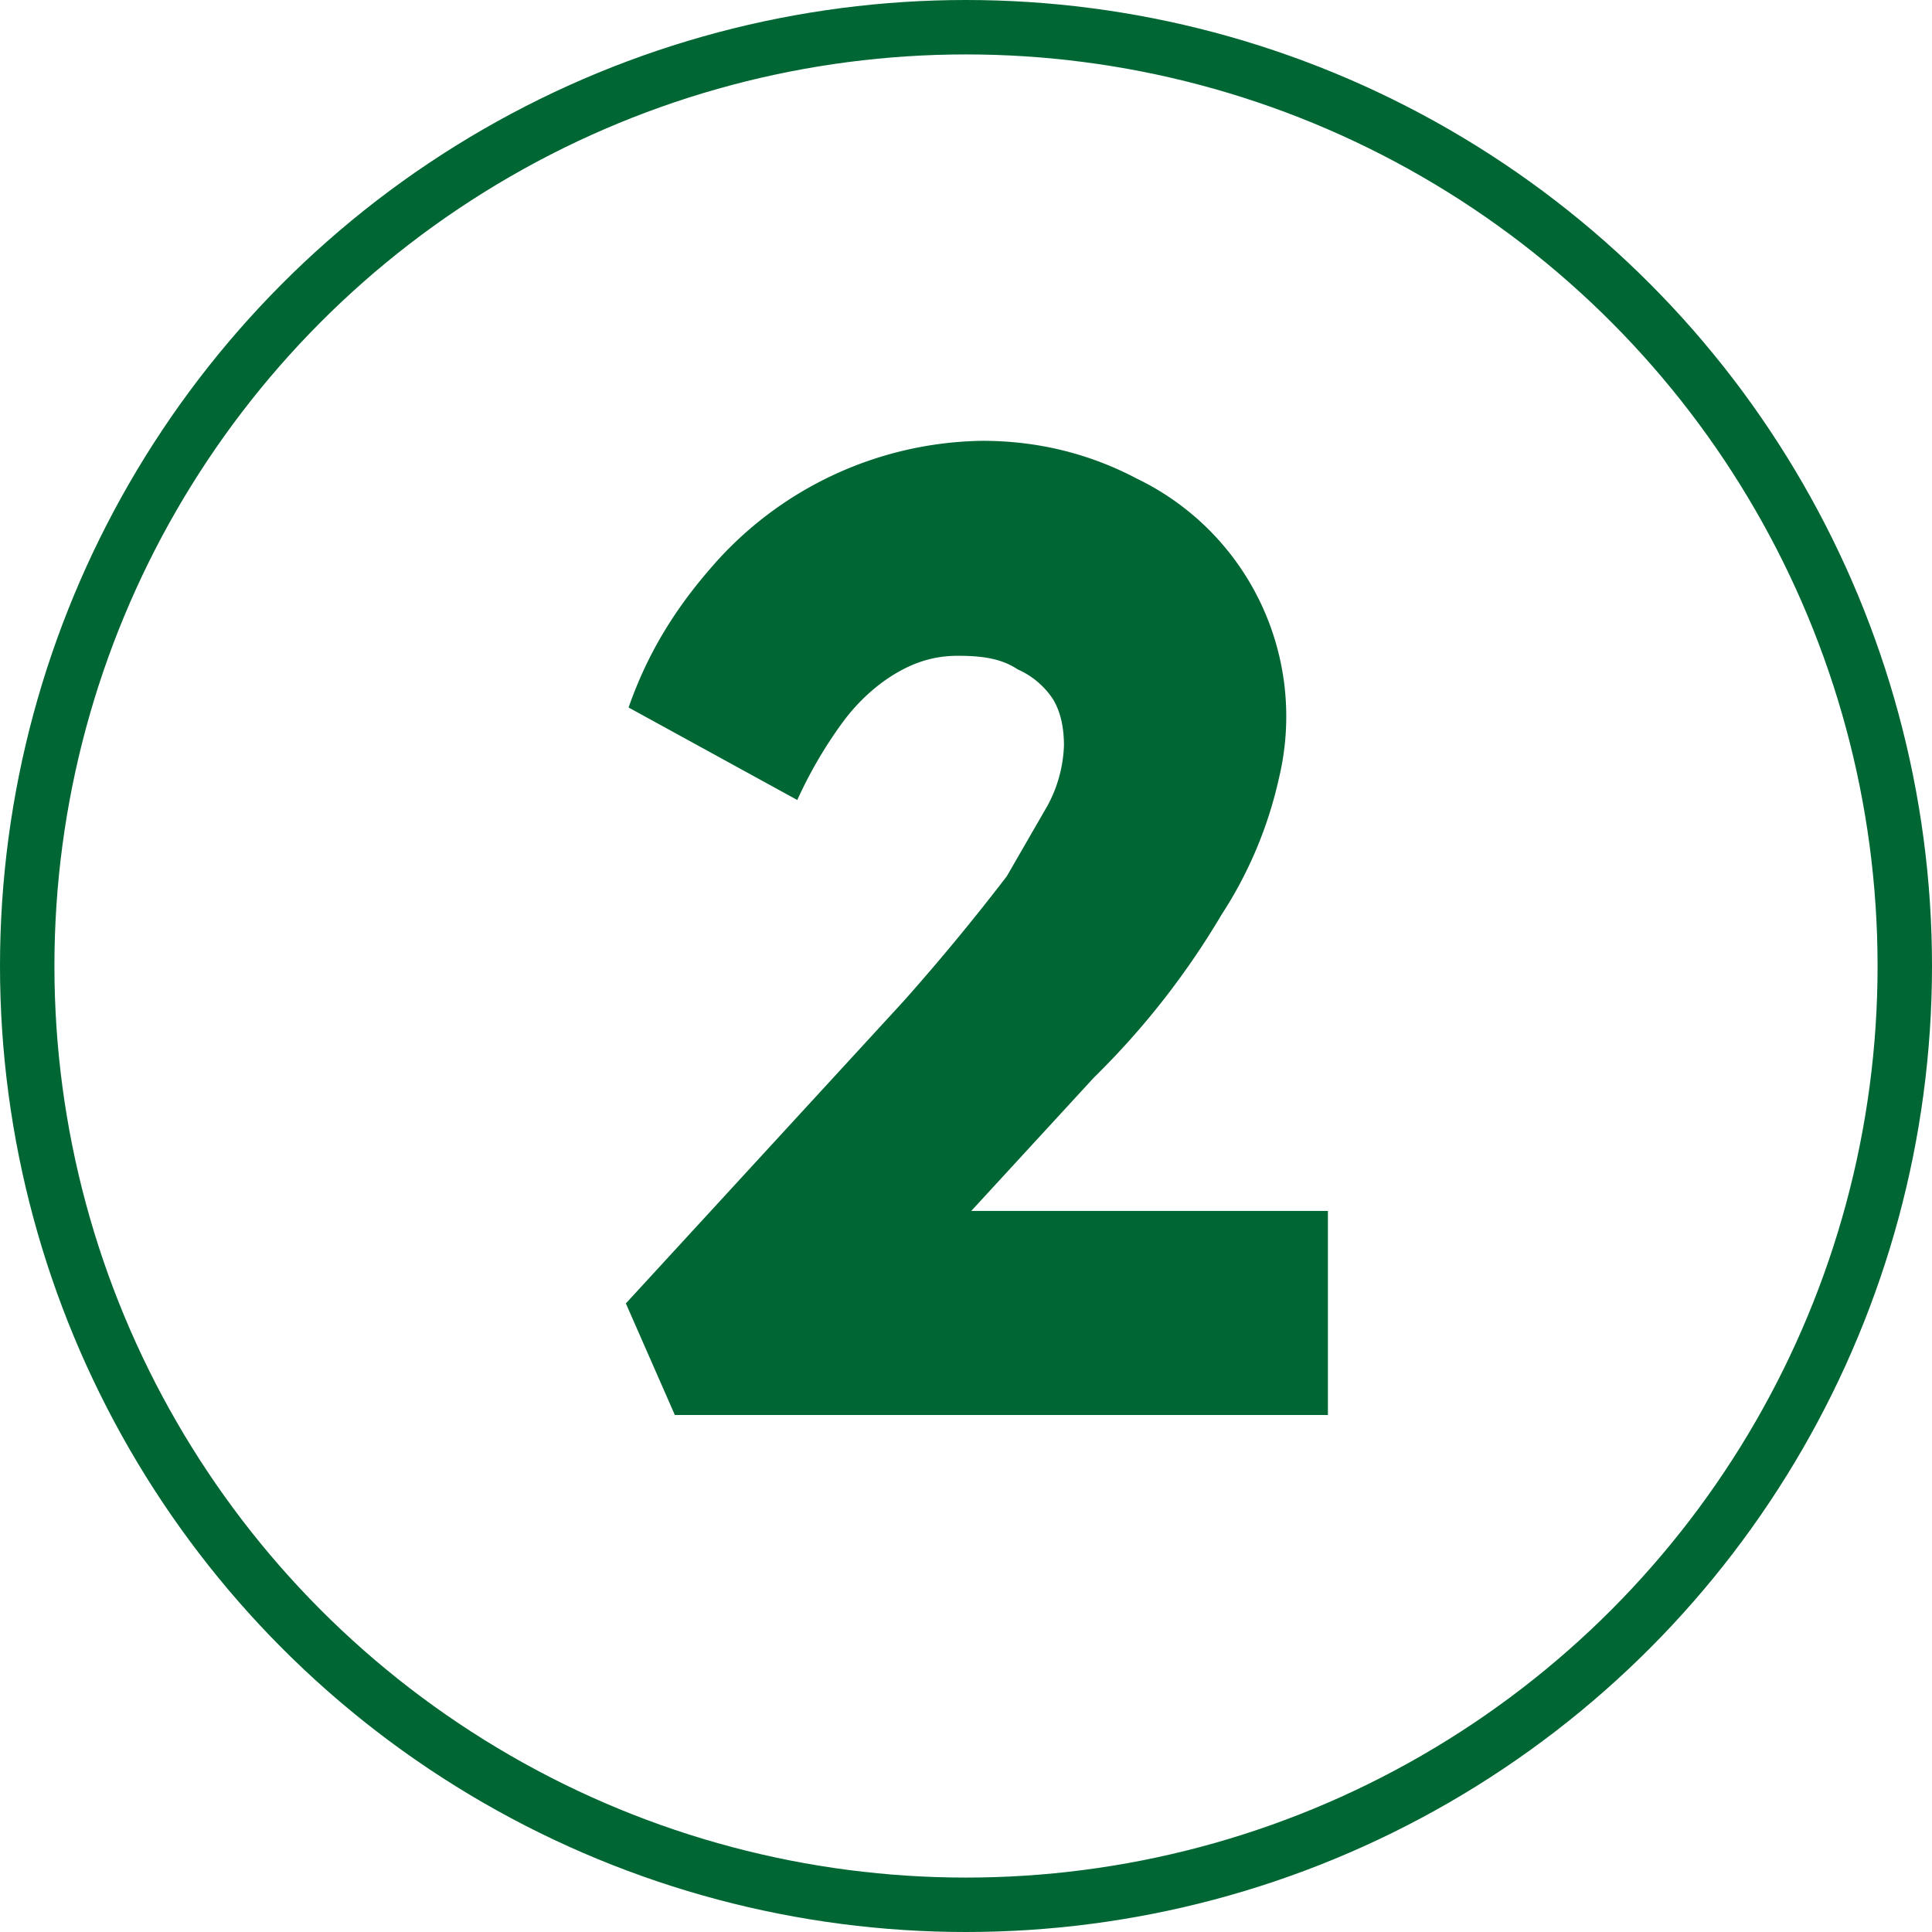 <svg fill="none" xmlns="http://www.w3.org/2000/svg" viewBox="0 0 71 71"><path d="M24.8 52 23 47.9l10.2-11.1a81.2 81.2 0 0 0 3.8-4.6l1.5-2.6a5 5 0 0 0 .6-2.2c0-.6-.1-1.2-.4-1.7a3 3 0 0 0-1.3-1.1c-.6-.4-1.3-.5-2.2-.5-.8 0-1.5.2-2.2.6-.7.4-1.4 1-2 1.8a16 16 0 0 0-1.7 2.9L23.1 26c.7-2 1.7-3.6 3-5.1a13.4 13.4 0 0 1 10-4.7c2.1 0 4 .5 5.7 1.4a9.7 9.7 0 0 1 5.2 11 15.2 15.2 0 0 1-2.1 5 29.2 29.2 0 0 1-4.7 6l-8 8.7-1-3.8h17.6V52h-24Z" fill="#063"/><circle cx="35.5" cy="35.5" r="34.5" stroke="#063" stroke-width="2"/></svg>